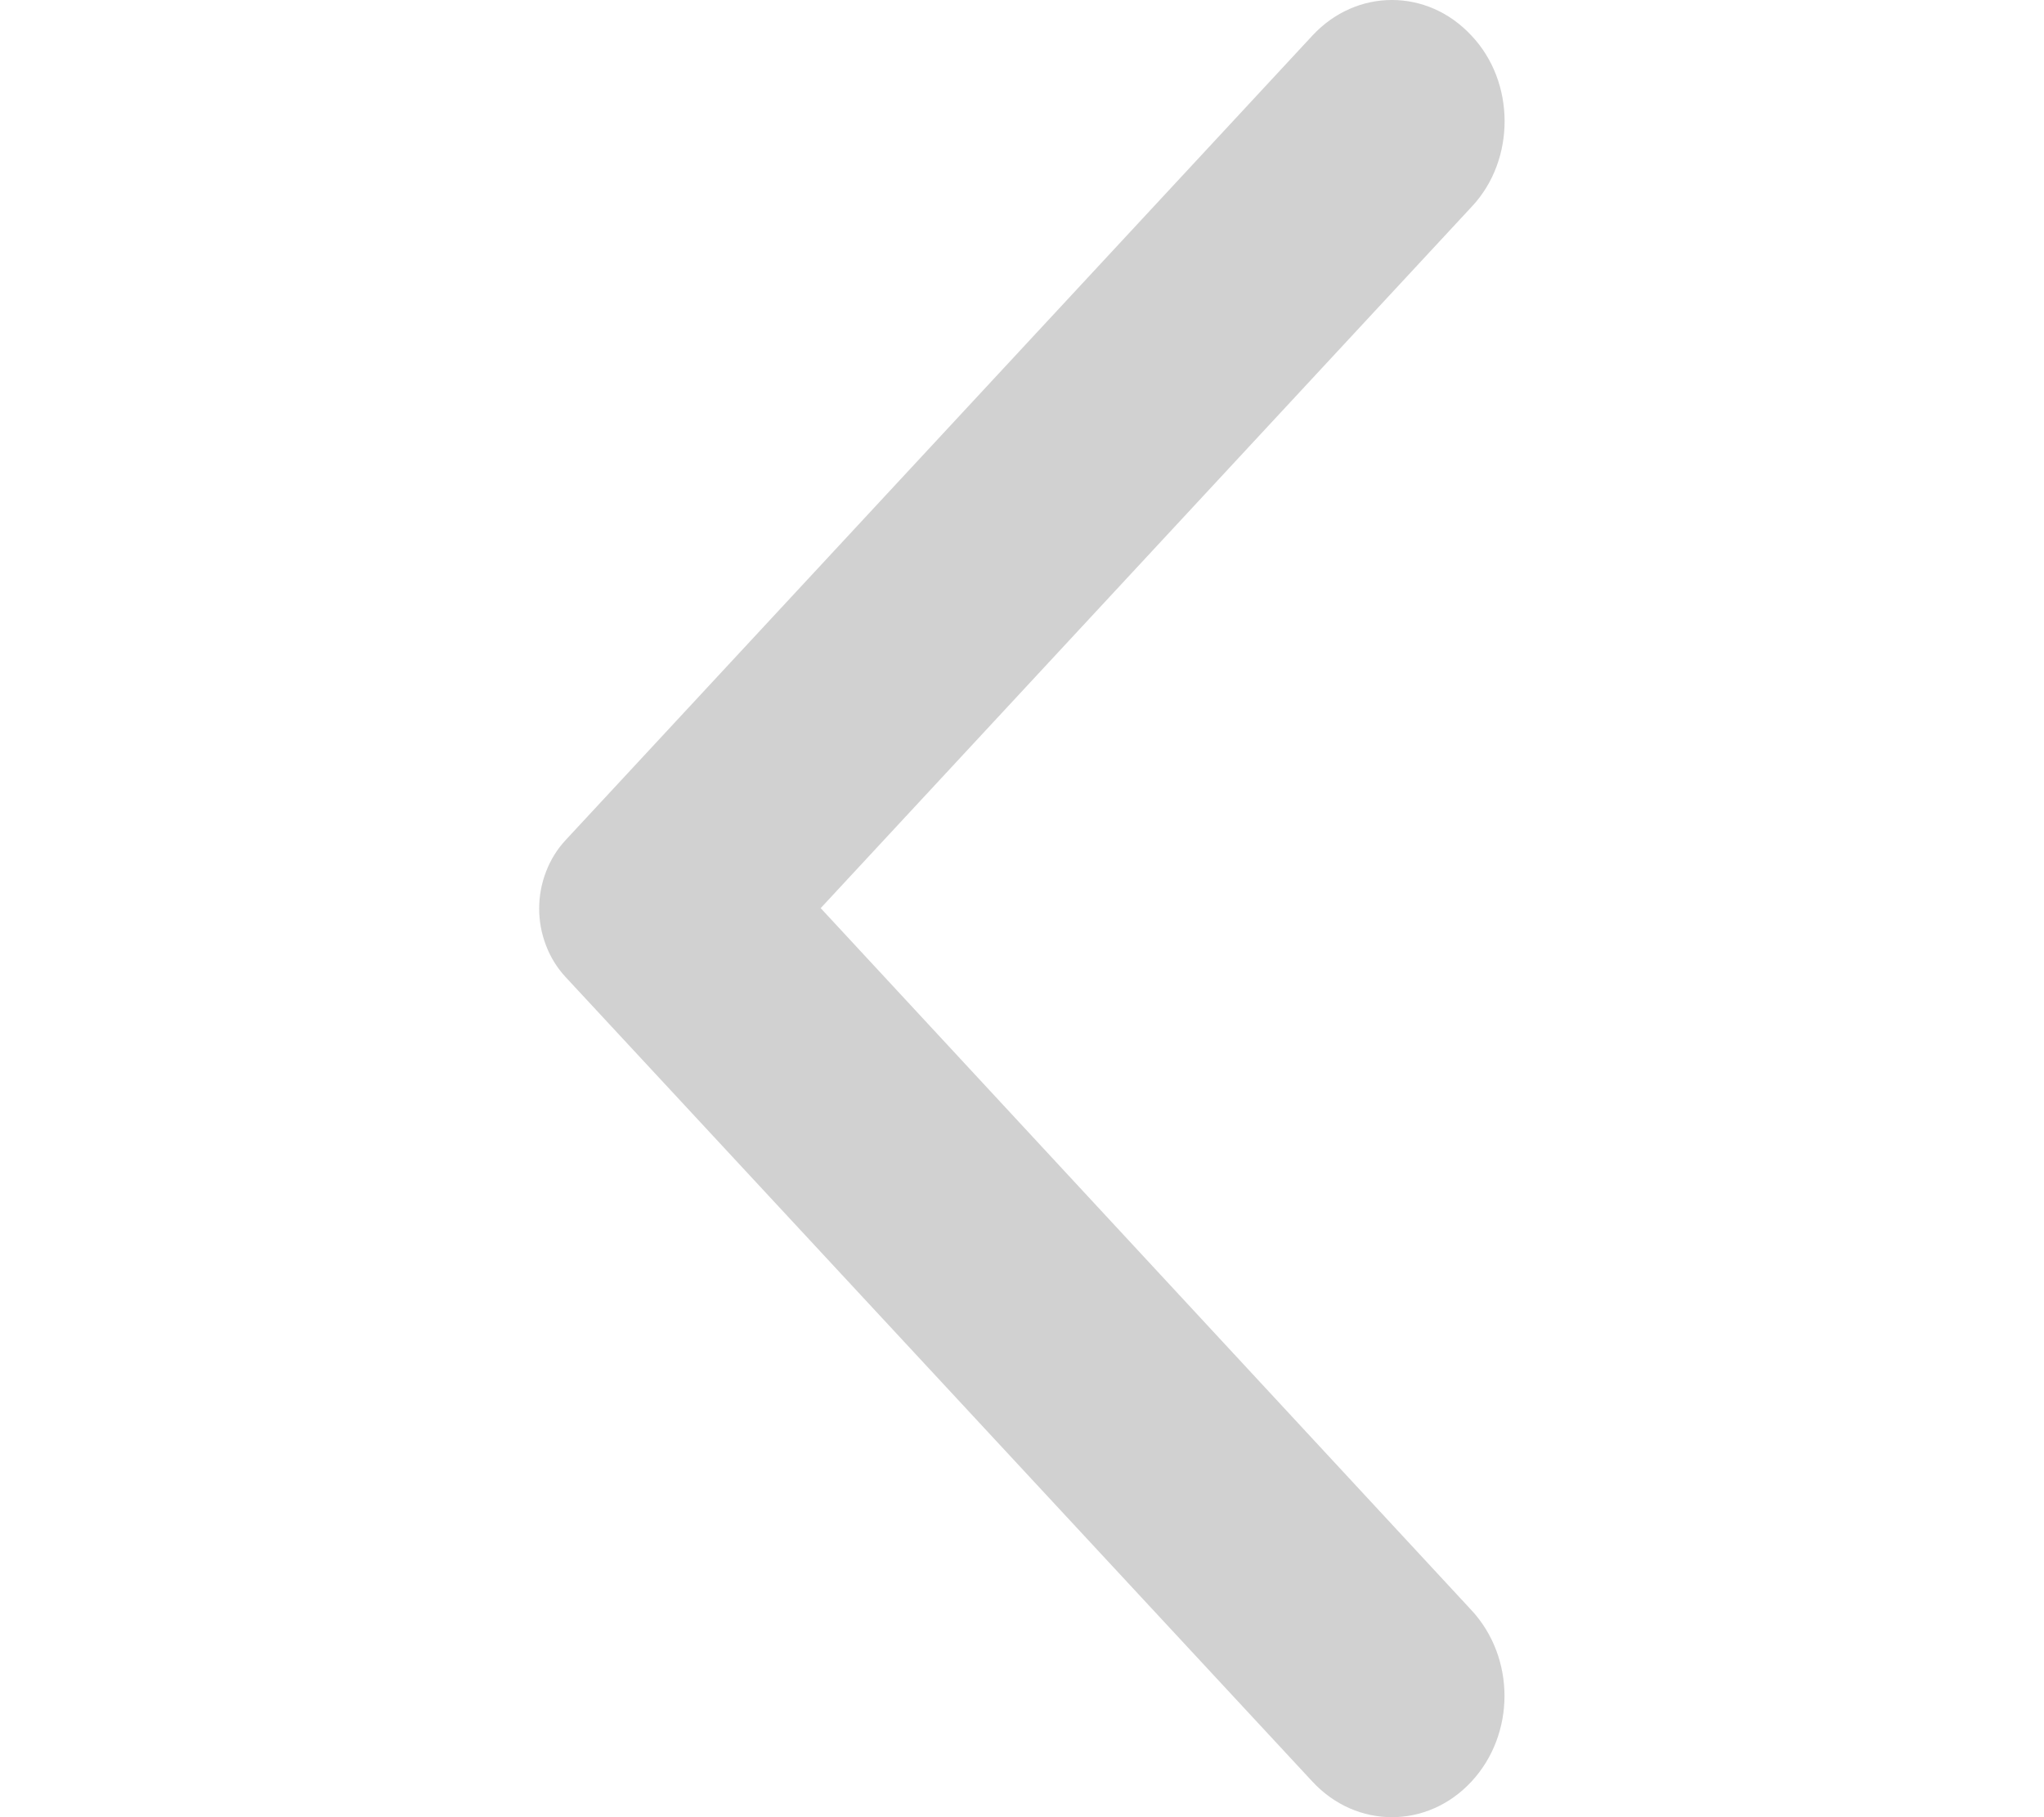<svg width="27" height="24" viewBox="0 0 27 24" fill="none" xmlns="http://www.w3.org/2000/svg">
<g opacity="0.5">
<path d="M19.437 0.47C18.855 -0.157 17.918 -0.157 17.336 0.47L7.469 11.098C7.359 11.217 7.272 11.357 7.213 11.512C7.153 11.667 7.122 11.832 7.122 12C7.122 12.168 7.153 12.333 7.213 12.488C7.272 12.643 7.359 12.783 7.469 12.902L17.336 23.53C17.918 24.157 18.855 24.157 19.437 23.53C20.019 22.903 20.019 21.893 19.437 21.266L10.841 11.994L19.449 2.721C20.019 2.107 20.019 1.084 19.437 0.47Z" fill="#A4A4A4"/>
</g>
</svg>
